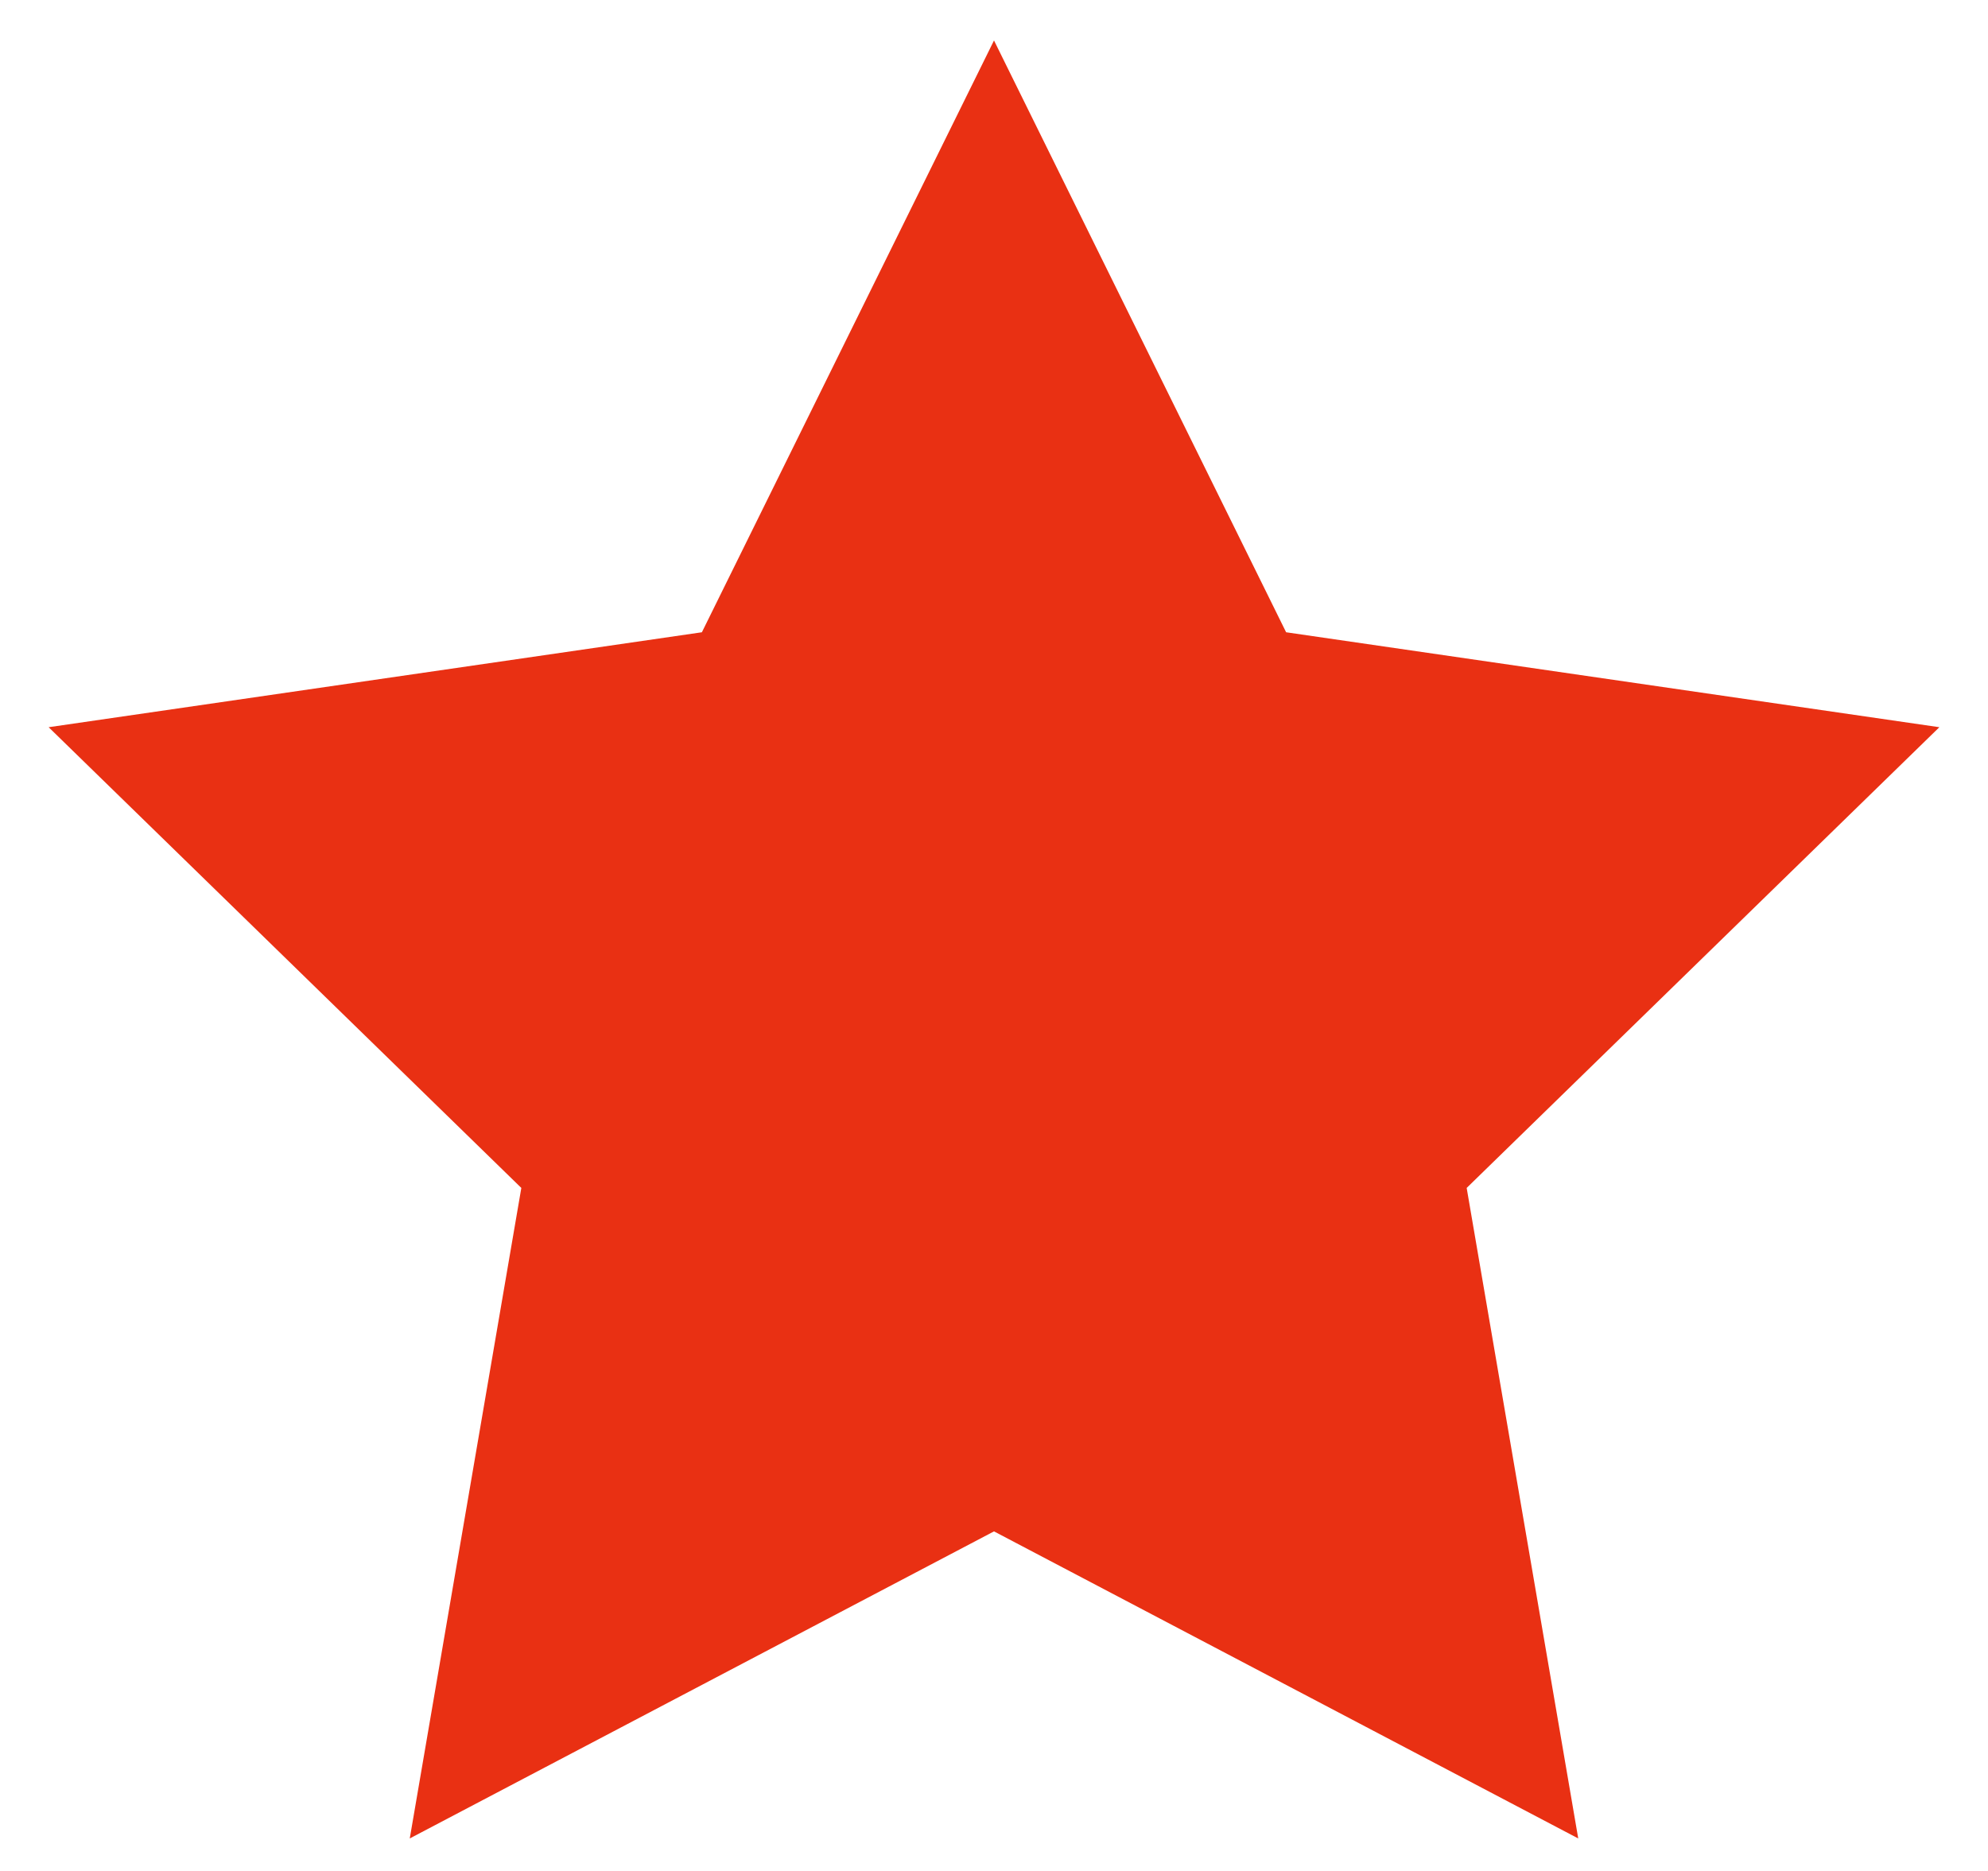 <?xml version="1.0" encoding="UTF-8"?> <svg xmlns="http://www.w3.org/2000/svg" width="17" height="16" viewBox="0 0 17 16" fill="none"> <path d="M8.5 0.346L10.998 5.407L16.584 6.219L12.542 10.159L13.496 15.722L8.5 13.096L3.504 15.722L4.458 10.159L0.416 6.219L6.002 5.407L8.5 0.346Z" fill="#E93013"></path> </svg> 